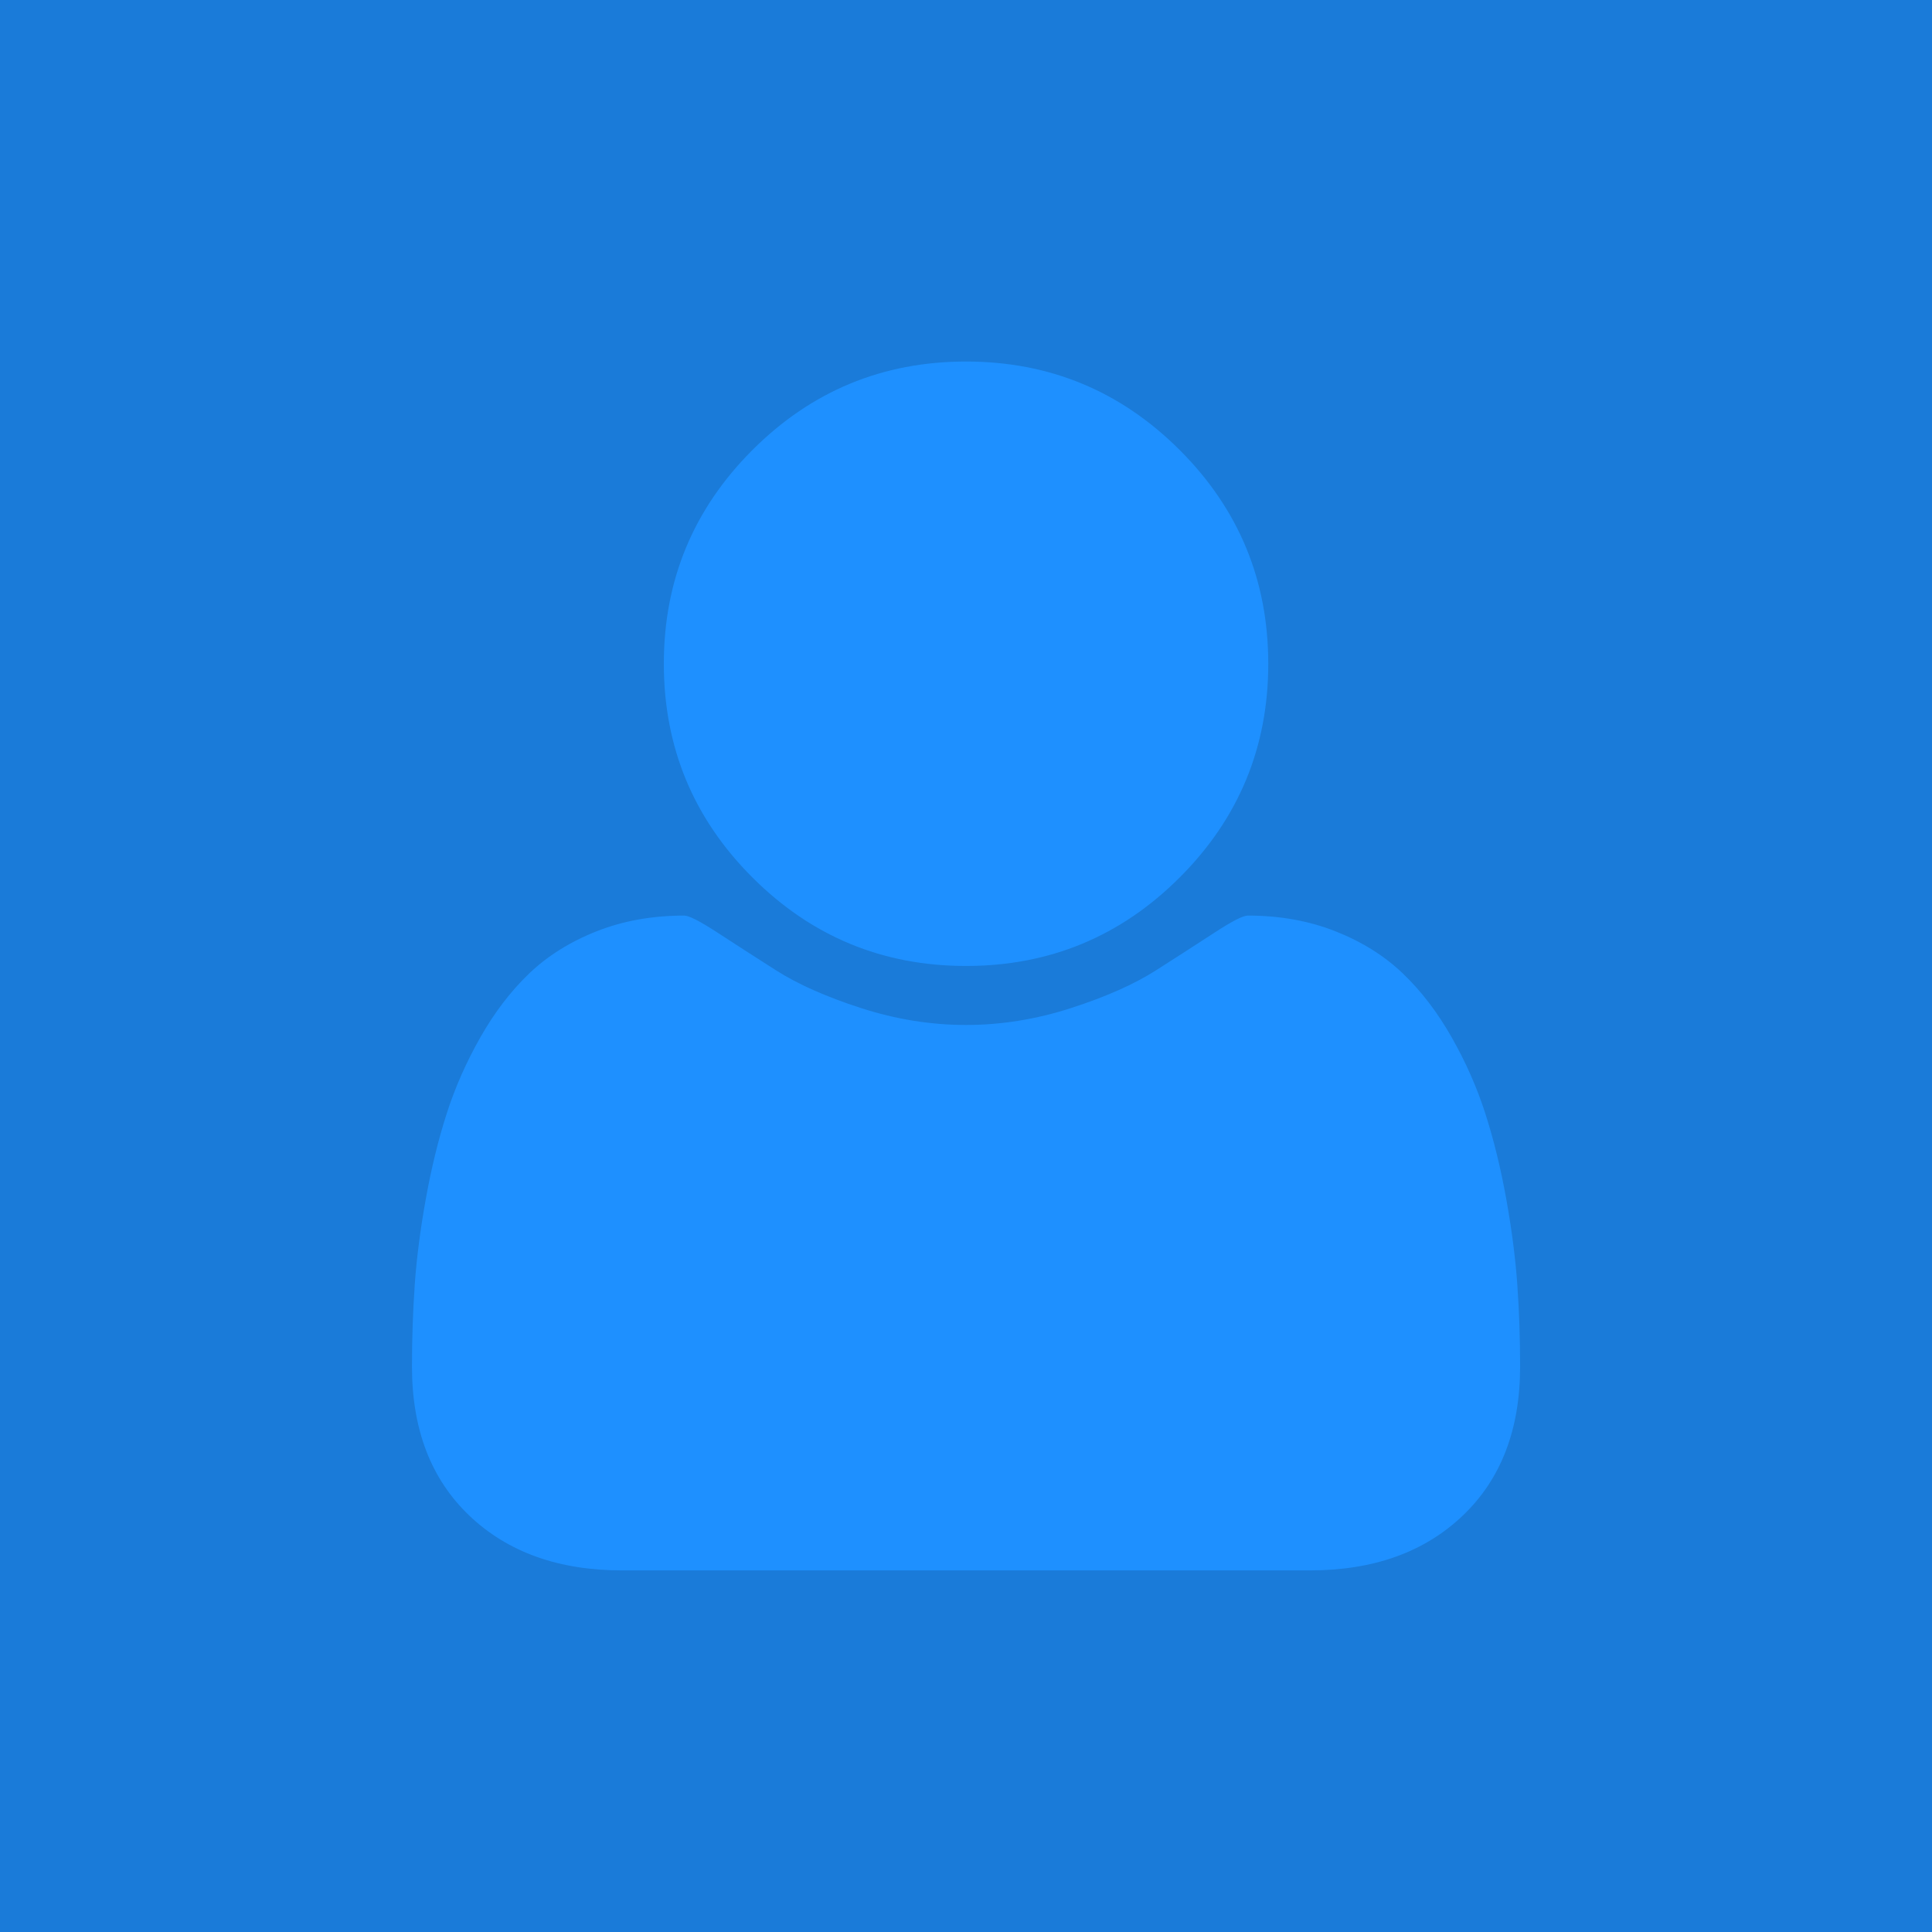 <?xml version="1.0" encoding="UTF-8" standalone="no"?>
<!-- Created with Inkscape (http://www.inkscape.org/) -->

<svg
   xmlns:dc="http://purl.org/dc/elements/1.1/"
   xmlns:cc="http://creativecommons.org/ns#"
   xmlns:rdf="http://www.w3.org/1999/02/22-rdf-syntax-ns#"
   xmlns:svg="http://www.w3.org/2000/svg"
   xmlns="http://www.w3.org/2000/svg"
   xmlns:sodipodi="http://sodipodi.sourceforge.net/DTD/sodipodi-0.dtd"
   xmlns:inkscape="http://www.inkscape.org/namespaces/inkscape"
   width="200"
   height="200"
   viewBox="0 0 200 200"
   id="svg2"
   version="1.1"
   inkscape:version="0.91 r"
   sodipodi:docname="template-user.svg">
  <defs
     id="defs4" />
  <sodipodi:namedview
     id="base"
     pagecolor="#ffffff"
     bordercolor="#666666"
     borderopacity="1.0"
     inkscape:pageopacity="0.0"
     inkscape:pageshadow="2"
     inkscape:zoom="0.98994949"
     inkscape:cx="-39.942871"
     inkscape:cy="52.00263"
     inkscape:document-units="px"
     inkscape:current-layer="layer1"
     showgrid="false"
     units="px"
     showguides="true"
     inkscape:guide-bbox="true"
     inkscape:window-width="1024"
     inkscape:window-height="547"
     inkscape:window-x="0"
     inkscape:window-y="27"
     inkscape:window-maximized="1">
    <sodipodi:guide
       position="0,0"
       orientation="0,200"
       id="guide3336" />
    <sodipodi:guide
       position="200,0"
       orientation="-200,0"
       id="guide3338" />
    <sodipodi:guide
       position="200,200"
       orientation="0,-200"
       id="guide3340" />
    <sodipodi:guide
       position="0,200"
       orientation="200,0"
       id="guide3342" />
    <sodipodi:guide
       position="100,100"
       orientation="1,0"
       id="guide4165" />
    <sodipodi:guide
       position="100,100"
       orientation="0,1"
       id="guide4167" />
  </sodipodi:namedview>
  <g
     inkscape:label="Calque 1"
     inkscape:groupmode="layer"
     id="layer1"
     transform="translate(0,-852.362)">
    <rect
       style="color:#000000;clip-rule:nonzero;display:inline;overflow:visible;visibility:visible;opacity:1;isolation:auto;mix-blend-mode:normal;color-interpolation:sRGB;color-interpolation-filters:linearRGB;solid-color:#000000;solid-opacity:1;fill:#1a7bd9;fill-opacity:1;fill-rule:nonzero;stroke:none;stroke-width:15;stroke-linecap:square;stroke-linejoin:bevel;stroke-miterlimit:4;stroke-dasharray:none;stroke-dashoffset:0;stroke-opacity:1;color-rendering:auto;image-rendering:auto;shape-rendering:auto;text-rendering:auto;enable-background:accumulate"
       id="rect3344"
       width="200"
       height="200"
       x="0"
       y="852.362" />
    <path
       d="m 100.005,889.788 c -8.636,0 -16.009,3.054 -22.119,9.164 -6.111,6.111 -9.166,13.483 -9.166,22.119 0,8.637 3.055,16.011 9.166,22.121 6.111,6.11 13.483,9.166 22.119,9.166 8.638,0 16.012,-3.056 22.121,-9.166 6.111,-6.11 9.164,-13.484 9.164,-22.121 0,-8.636 -3.053,-16.008 -9.164,-22.119 -6.11,-6.11 -13.485,-9.164 -22.121,-9.164 z m -29.168,57.355 c -3.313,0 -6.341,0.543 -9.084,1.629 -2.743,1.086 -5.066,2.54 -6.967,4.359 -1.901,1.82 -3.585,4.02 -5.051,6.6 -1.466,2.58 -2.635,5.229 -3.504,7.943 -0.869,2.716 -1.588,5.662 -2.158,8.84 -0.571,3.178 -0.951,6.137 -1.141,8.881 -0.19,2.744 -0.285,5.555 -0.285,8.434 0,6.517 1.982,11.663 5.947,15.438 3.965,3.774 9.235,5.662 15.807,5.662 l 71.207,0 c 6.572,0 11.841,-1.888 15.807,-5.662 3.966,-3.775 5.947,-8.92 5.947,-15.438 0,-2.879 -0.095,-5.691 -0.287,-8.434 -0.191,-2.743 -0.571,-5.703 -1.141,-8.881 -0.57,-3.178 -1.291,-6.124 -2.16,-8.84 -0.869,-2.715 -2.037,-5.363 -3.504,-7.943 -1.466,-2.58 -3.149,-4.78 -5.051,-6.6 -1.902,-1.82 -4.223,-3.273 -6.965,-4.359 -2.744,-1.086 -5.773,-1.629 -9.086,-1.629 -0.489,0 -1.63,0.584 -3.422,1.752 -1.792,1.168 -3.814,2.471 -6.068,3.91 -2.254,1.438 -5.188,2.744 -8.799,3.91 -3.612,1.168 -7.237,1.752 -10.877,1.752 -3.639,0 -7.265,-0.584 -10.877,-1.752 -3.611,-1.166 -6.545,-2.472 -8.799,-3.91 -2.254,-1.439 -4.276,-2.742 -6.068,-3.91 -1.793,-1.168 -2.933,-1.752 -3.422,-1.752 z"
       id="path5"
       inkscape:connector-curvature="0"
       style="fill:#1e90ff;fill-opacity:1" />
  </g>
</svg>
